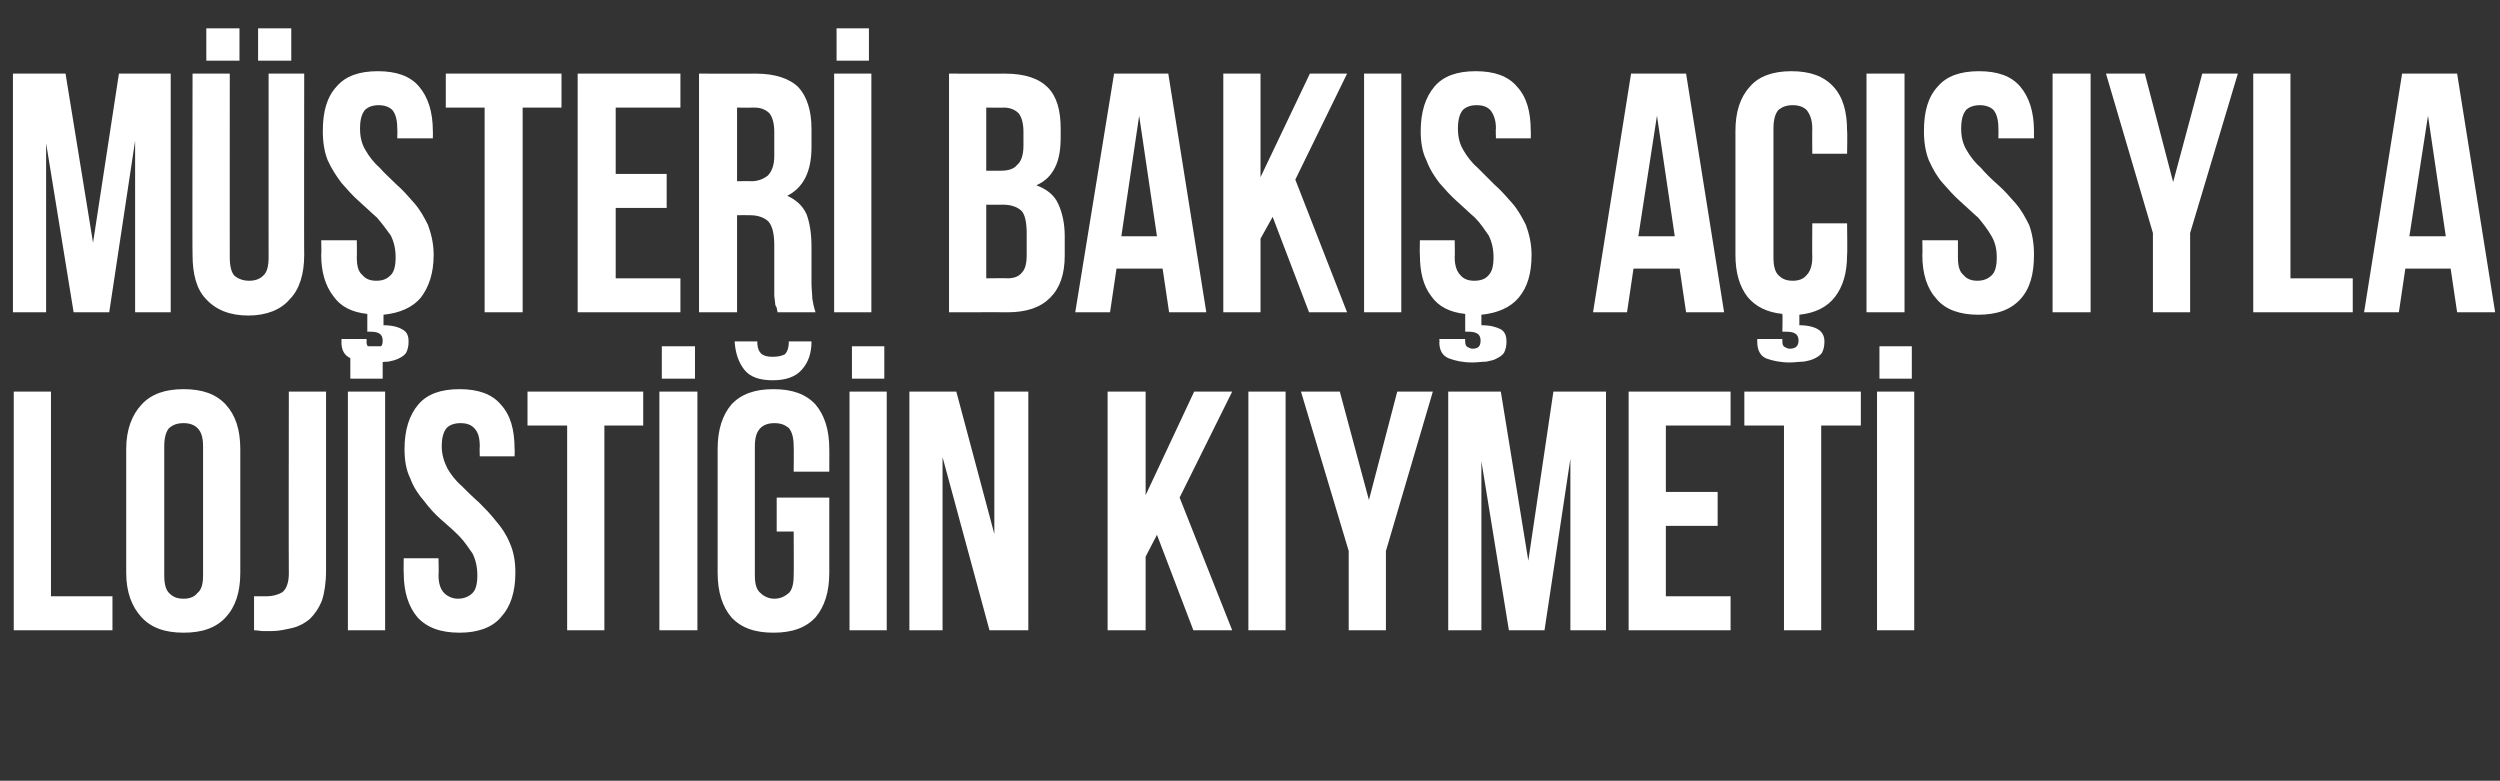 <?xml version="1.0" standalone="no"?><!DOCTYPE svg PUBLIC "-//W3C//DTD SVG 1.1//EN" "http://www.w3.org/Graphics/SVG/1.1/DTD/svg11.dtd"><svg xmlns="http://www.w3.org/2000/svg" version="1.1" width="309px" height="96.5px" viewBox="0 -2 309 96.5" style="top:-2px"><rect x="0" y="-2" width="309" height="96.5" fill="#333333" stroke="none"/>  <desc>Müşteri Bakış Açısıyla Lojistiğin Kıymeti</desc>  <defs/>  <g id="Polygon298099">    <path d="M 1.7 46.4 L 6.3 46.4 L 6.3 71.7 L 13.9 71.7 L 13.9 75.9 L 1.7 75.9 L 1.7 46.4 Z M 20.3 69.1 C 20.3 70.2 20.5 70.9 20.9 71.3 C 21.4 71.8 21.9 72 22.7 72 C 23.4 72 24 71.8 24.4 71.3 C 24.9 70.9 25.1 70.2 25.1 69.1 C 25.1 69.1 25.1 53.2 25.1 53.2 C 25.1 52.1 24.9 51.4 24.4 50.9 C 24 50.5 23.4 50.3 22.7 50.3 C 21.9 50.3 21.4 50.5 20.9 50.9 C 20.5 51.4 20.3 52.1 20.3 53.2 C 20.3 53.2 20.3 69.1 20.3 69.1 Z M 15.6 53.5 C 15.6 51.1 16.3 49.3 17.5 48 C 18.7 46.7 20.4 46.1 22.7 46.1 C 25 46.1 26.7 46.7 27.9 48 C 29.1 49.3 29.7 51.1 29.7 53.5 C 29.7 53.5 29.7 68.8 29.7 68.8 C 29.7 71.2 29.1 73 27.9 74.3 C 26.7 75.6 25 76.2 22.7 76.2 C 20.4 76.2 18.7 75.6 17.5 74.3 C 16.3 73 15.6 71.2 15.6 68.8 C 15.6 68.8 15.6 53.5 15.6 53.5 Z M 31.4 71.7 C 31.7 71.7 31.9 71.7 32.2 71.7 C 32.5 71.7 32.8 71.7 33 71.7 C 33.7 71.7 34.4 71.5 34.9 71.2 C 35.4 70.8 35.7 70 35.7 68.9 C 35.67 68.89 35.7 46.4 35.7 46.4 L 40.3 46.4 C 40.3 46.4 40.3 68.55 40.3 68.5 C 40.3 70 40.1 71.3 39.8 72.2 C 39.4 73.2 38.9 73.9 38.3 74.5 C 37.7 75 37 75.4 36.2 75.6 C 35.3 75.8 34.5 76 33.6 76 C 33.2 76 32.8 76 32.5 76 C 32.2 76 31.8 75.9 31.4 75.9 C 31.4 75.9 31.4 71.7 31.4 71.7 Z M 43 46.4 L 47.6 46.4 L 47.6 75.9 L 43 75.9 L 43 46.4 Z M 47.3 40.8 L 47.3 44.8 L 43.3 44.8 L 43.3 40.8 L 47.3 40.8 Z M 50 53.5 C 50 51.1 50.6 49.3 51.7 48 C 52.8 46.7 54.5 46.1 56.8 46.1 C 59.1 46.1 60.8 46.7 61.9 48 C 63.1 49.3 63.6 51.1 63.6 53.5 C 63.64 53.47 63.6 54.4 63.6 54.4 L 59.3 54.4 C 59.3 54.4 59.26 53.18 59.3 53.2 C 59.3 52.1 59.1 51.4 58.6 50.9 C 58.2 50.5 57.7 50.3 56.9 50.3 C 56.2 50.3 55.6 50.5 55.2 50.9 C 54.8 51.4 54.6 52.1 54.6 53.2 C 54.6 54.2 54.9 55.1 55.3 55.9 C 55.7 56.6 56.3 57.4 57 58 C 57.7 58.7 58.4 59.4 59.2 60.1 C 59.9 60.8 60.6 61.5 61.3 62.4 C 62 63.2 62.6 64.1 63 65.1 C 63.5 66.2 63.7 67.4 63.7 68.8 C 63.7 71.2 63.1 73 61.9 74.3 C 60.8 75.6 59 76.2 56.8 76.2 C 54.5 76.2 52.8 75.6 51.6 74.3 C 50.5 73 49.9 71.2 49.9 68.8 C 49.87 68.8 49.9 67 49.9 67 L 54.2 67 C 54.2 67 54.25 69.1 54.2 69.1 C 54.2 70.2 54.5 70.9 54.9 71.3 C 55.3 71.7 55.9 72 56.6 72 C 57.4 72 58 71.7 58.4 71.3 C 58.8 70.9 59 70.2 59 69.1 C 59 68.1 58.8 67.2 58.4 66.4 C 57.9 65.7 57.4 64.9 56.7 64.2 C 56 63.5 55.3 62.9 54.5 62.2 C 53.7 61.5 53 60.7 52.4 59.9 C 51.7 59.1 51.1 58.2 50.7 57.1 C 50.2 56.1 50 54.9 50 53.5 Z M 65.2 46.4 L 79.5 46.4 L 79.5 50.6 L 74.7 50.6 L 74.7 75.9 L 70.1 75.9 L 70.1 50.6 L 65.2 50.6 L 65.2 46.4 Z M 81.5 46.4 L 86.2 46.4 L 86.2 75.9 L 81.5 75.9 L 81.5 46.4 Z M 85.9 40.8 L 85.9 44.8 L 81.8 44.8 L 81.8 40.8 L 85.9 40.8 Z M 96 59.5 L 102.5 59.5 C 102.5 59.5 102.51 68.8 102.5 68.8 C 102.5 71.2 101.9 73 100.8 74.3 C 99.6 75.6 97.9 76.2 95.6 76.2 C 93.3 76.2 91.6 75.6 90.4 74.3 C 89.3 73 88.7 71.2 88.7 68.8 C 88.7 68.8 88.7 53.5 88.7 53.5 C 88.7 51.1 89.3 49.3 90.4 48 C 91.6 46.7 93.3 46.1 95.6 46.1 C 97.9 46.1 99.6 46.7 100.8 48 C 101.9 49.3 102.5 51.1 102.5 53.5 C 102.51 53.47 102.5 56.3 102.5 56.3 L 98.1 56.3 C 98.1 56.3 98.13 53.18 98.1 53.2 C 98.1 52.1 97.9 51.4 97.5 50.9 C 97 50.5 96.5 50.3 95.7 50.3 C 95 50.3 94.4 50.5 94 50.9 C 93.5 51.4 93.3 52.1 93.3 53.2 C 93.3 53.2 93.3 69.1 93.3 69.1 C 93.3 70.2 93.5 70.9 94 71.3 C 94.4 71.7 95 72 95.7 72 C 96.5 72 97 71.7 97.5 71.3 C 97.9 70.9 98.1 70.2 98.1 69.1 C 98.13 69.1 98.1 63.7 98.1 63.7 L 96 63.7 L 96 59.5 Z M 100.3 40.2 C 100.3 41.7 99.9 42.8 99.1 43.7 C 98.3 44.6 97.1 45 95.5 45 C 93.9 45 92.7 44.6 92 43.7 C 91.3 42.8 90.9 41.7 90.8 40.2 C 90.8 40.2 93.6 40.2 93.6 40.2 C 93.6 41 93.8 41.5 94.2 41.8 C 94.5 42 94.9 42.1 95.5 42.1 C 96.1 42.1 96.6 42 97 41.8 C 97.3 41.5 97.5 41 97.5 40.2 C 97.5 40.2 100.3 40.2 100.3 40.2 Z M 105 46.4 L 109.6 46.4 L 109.6 75.9 L 105 75.9 L 105 46.4 Z M 109.3 40.8 L 109.3 44.8 L 105.3 44.8 L 105.3 40.8 L 109.3 40.8 Z M 116.5 54.5 L 116.5 75.9 L 112.4 75.9 L 112.4 46.4 L 118.2 46.4 L 122.9 64 L 122.9 46.4 L 127.1 46.4 L 127.1 75.9 L 122.3 75.9 L 116.5 54.5 Z M 143 64.1 L 141.6 66.8 L 141.6 75.9 L 136.9 75.9 L 136.9 46.4 L 141.6 46.4 L 141.6 59.2 L 147.6 46.4 L 152.3 46.4 L 145.8 59.5 L 152.3 75.9 L 147.5 75.9 L 143 64.1 Z M 154.3 46.4 L 158.9 46.4 L 158.9 75.9 L 154.3 75.9 L 154.3 46.4 Z M 166.7 66.1 L 160.8 46.4 L 165.6 46.4 L 169.2 59.8 L 172.7 46.4 L 177.1 46.4 L 171.3 66.1 L 171.3 75.9 L 166.7 75.9 L 166.7 66.1 Z M 188.9 67.3 L 192 46.4 L 198.5 46.4 L 198.5 75.9 L 194.1 75.9 L 194.1 54.7 L 190.9 75.9 L 186.5 75.9 L 183.1 55 L 183.1 75.9 L 179 75.9 L 179 46.4 L 185.5 46.4 L 188.9 67.3 Z M 205.9 58.8 L 212.3 58.8 L 212.3 63 L 205.9 63 L 205.9 71.7 L 213.9 71.7 L 213.9 75.9 L 201.3 75.9 L 201.3 46.4 L 213.9 46.4 L 213.9 50.6 L 205.9 50.6 L 205.9 58.8 Z M 215.6 46.4 L 230 46.4 L 230 50.6 L 225.1 50.6 L 225.1 75.9 L 220.5 75.9 L 220.5 50.6 L 215.6 50.6 L 215.6 46.4 Z M 232 46.4 L 236.6 46.4 L 236.6 75.9 L 232 75.9 L 232 46.4 Z M 236.3 40.8 L 236.3 44.8 L 232.3 44.8 L 232.3 40.8 L 236.3 40.8 Z " stroke="none" fill="#fff"/>  </g>  <g id="Polygon298098">    <path d="M 11.5 28 L 14.7 7.1 L 21.1 7.1 L 21.1 36.6 L 16.7 36.6 L 16.7 15.4 L 13.5 36.6 L 9.1 36.6 L 5.7 15.7 L 5.7 36.6 L 1.6 36.6 L 1.6 7.1 L 8.1 7.1 L 11.5 28 Z M 28.4 7.1 C 28.4 7.1 28.39 29.84 28.4 29.8 C 28.4 30.9 28.6 31.7 29 32.1 C 29.5 32.5 30.1 32.7 30.8 32.7 C 31.5 32.7 32.1 32.5 32.5 32.1 C 33 31.7 33.2 30.9 33.2 29.8 C 33.19 29.84 33.2 7.1 33.2 7.1 L 37.6 7.1 C 37.6 7.1 37.57 29.55 37.6 29.5 C 37.6 31.9 37 33.8 35.8 35 C 34.7 36.3 32.9 37 30.7 37 C 28.4 37 26.7 36.3 25.5 35 C 24.3 33.8 23.8 31.9 23.8 29.5 C 23.76 29.55 23.8 7.1 23.8 7.1 L 28.4 7.1 Z M 29.6 1.5 L 29.6 5.5 L 25.5 5.5 L 25.5 1.5 L 29.6 1.5 Z M 36 1.5 L 36 5.5 L 31.9 5.5 L 31.9 1.5 L 36 1.5 Z M 39.9 14.2 C 39.9 11.8 40.4 10 41.6 8.7 C 42.7 7.4 44.4 6.8 46.7 6.8 C 49 6.8 50.7 7.4 51.8 8.7 C 52.9 10 53.5 11.8 53.5 14.2 C 53.52 14.18 53.5 15.1 53.5 15.1 L 49.1 15.1 C 49.1 15.1 49.14 13.89 49.1 13.9 C 49.1 12.8 48.9 12.1 48.5 11.6 C 48.1 11.2 47.5 11 46.8 11 C 46.1 11 45.5 11.2 45.1 11.6 C 44.7 12.1 44.5 12.8 44.5 13.9 C 44.5 14.9 44.7 15.8 45.2 16.6 C 45.6 17.3 46.2 18.1 46.9 18.7 C 47.5 19.4 48.3 20.1 49 20.8 C 49.8 21.5 50.5 22.3 51.2 23.1 C 51.9 23.9 52.4 24.8 52.9 25.8 C 53.3 26.9 53.6 28.1 53.6 29.5 C 53.6 31.8 53 33.5 52 34.8 C 51 36 49.4 36.7 47.4 36.9 C 47.4 36.9 47.4 38.2 47.4 38.2 C 48.4 38.2 49.2 38.4 49.7 38.7 C 50.3 39 50.5 39.5 50.5 40.2 C 50.5 40.8 50.4 41.2 50.2 41.6 C 50 41.9 49.7 42.1 49.3 42.3 C 48.9 42.5 48.5 42.6 48 42.7 C 47.5 42.7 46.9 42.8 46.3 42.8 C 45.1 42.8 44.2 42.6 43.4 42.3 C 42.6 42 42.2 41.3 42.2 40.3 C 42.23 40.33 42.2 39.9 42.2 39.9 L 45.3 39.9 C 45.3 39.9 45.35 40.25 45.3 40.2 C 45.3 40.6 45.4 40.8 45.6 40.9 C 45.8 41 46 41.1 46.3 41.1 C 47 41.1 47.3 40.8 47.3 40.1 C 47.3 39.3 46.8 39 45.8 39 C 45.81 38.98 45.4 39 45.4 39 C 45.4 39 45.39 36.83 45.4 36.8 C 43.5 36.6 42.1 35.9 41.2 34.6 C 40.2 33.3 39.7 31.6 39.7 29.5 C 39.75 29.51 39.7 27.7 39.7 27.7 L 44.1 27.7 C 44.1 27.7 44.13 29.8 44.1 29.8 C 44.1 30.9 44.3 31.6 44.8 32 C 45.2 32.5 45.8 32.7 46.5 32.7 C 47.3 32.7 47.8 32.5 48.3 32 C 48.7 31.6 48.9 30.9 48.9 29.8 C 48.9 28.8 48.7 27.9 48.3 27.1 C 47.8 26.4 47.2 25.6 46.6 24.9 C 45.9 24.3 45.2 23.6 44.4 22.9 C 43.6 22.2 42.9 21.4 42.2 20.6 C 41.6 19.8 41 18.9 40.5 17.8 C 40.1 16.8 39.9 15.6 39.9 14.2 Z M 55.1 7.1 L 69.4 7.1 L 69.4 11.3 L 64.6 11.3 L 64.6 36.6 L 59.9 36.6 L 59.9 11.3 L 55.1 11.3 L 55.1 7.1 Z M 76.1 19.5 L 82.4 19.5 L 82.4 23.7 L 76.1 23.7 L 76.1 32.4 L 84.1 32.4 L 84.1 36.6 L 71.4 36.6 L 71.4 7.1 L 84.1 7.1 L 84.1 11.3 L 76.1 11.3 L 76.1 19.5 Z M 96.1 36.6 C 96.1 36.4 96 36.2 96 36 C 95.9 35.9 95.8 35.7 95.8 35.4 C 95.8 35.2 95.7 34.8 95.7 34.4 C 95.7 34 95.7 33.5 95.7 33 C 95.7 33 95.7 28.3 95.7 28.3 C 95.7 27 95.5 26 95 25.4 C 94.5 24.9 93.7 24.6 92.7 24.6 C 92.67 24.58 91.1 24.6 91.1 24.6 L 91.1 36.6 L 86.4 36.6 L 86.4 7.1 C 86.4 7.1 93.43 7.11 93.4 7.1 C 95.8 7.1 97.6 7.7 98.7 8.8 C 99.7 9.9 100.3 11.6 100.3 13.9 C 100.3 13.9 100.3 16.2 100.3 16.2 C 100.3 19.2 99.3 21.2 97.3 22.2 C 98.4 22.7 99.2 23.4 99.7 24.5 C 100.1 25.6 100.3 26.9 100.3 28.5 C 100.3 28.5 100.3 33 100.3 33 C 100.3 33.7 100.4 34.4 100.4 34.9 C 100.5 35.5 100.6 36 100.8 36.6 C 100.8 36.6 96.1 36.6 96.1 36.6 Z M 91.1 11.3 L 91.1 20.4 C 91.1 20.4 92.88 20.37 92.9 20.4 C 93.7 20.4 94.4 20.1 94.9 19.7 C 95.4 19.2 95.7 18.4 95.7 17.3 C 95.7 17.3 95.7 14.3 95.7 14.3 C 95.7 13.3 95.5 12.5 95.1 12 C 94.7 11.6 94.1 11.3 93.3 11.3 C 93.3 11.32 91.1 11.3 91.1 11.3 Z M 103.1 7.1 L 107.7 7.1 L 107.7 36.6 L 103.1 36.6 L 103.1 7.1 Z M 107.4 1.5 L 107.4 5.5 L 103.4 5.5 L 103.4 1.5 L 107.4 1.5 Z M 124.2 7.1 C 126.7 7.1 128.4 7.7 129.5 8.8 C 130.6 9.9 131.1 11.6 131.1 13.9 C 131.1 13.9 131.1 14.9 131.1 14.9 C 131.1 16.5 130.9 17.7 130.4 18.7 C 129.9 19.7 129.2 20.4 128.1 20.9 C 129.4 21.4 130.3 22.1 130.8 23.2 C 131.3 24.3 131.6 25.6 131.6 27.2 C 131.6 27.2 131.6 29.6 131.6 29.6 C 131.6 31.9 131 33.6 129.8 34.8 C 128.6 36 126.9 36.6 124.5 36.6 C 124.54 36.58 117.3 36.6 117.3 36.6 L 117.3 7.1 C 117.3 7.1 124.25 7.11 124.2 7.1 Z M 121.9 23.3 L 121.9 32.4 C 121.9 32.4 124.54 32.37 124.5 32.4 C 125.3 32.4 125.9 32.2 126.3 31.7 C 126.7 31.3 126.9 30.6 126.9 29.5 C 126.9 29.5 126.9 26.9 126.9 26.9 C 126.9 25.5 126.7 24.6 126.3 24.1 C 125.8 23.6 125 23.3 124 23.3 C 123.96 23.32 121.9 23.3 121.9 23.3 Z M 121.9 11.3 L 121.9 19.1 C 121.9 19.1 123.7 19.11 123.7 19.1 C 124.6 19.1 125.3 18.9 125.7 18.4 C 126.2 18 126.5 17.2 126.5 16 C 126.5 16 126.5 14.3 126.5 14.3 C 126.5 13.3 126.3 12.5 125.9 12 C 125.5 11.6 124.9 11.3 124.1 11.3 C 124.12 11.32 121.9 11.3 121.9 11.3 Z M 149.1 36.6 L 144.5 36.6 L 143.7 31.2 L 138 31.2 L 137.2 36.6 L 132.9 36.6 L 137.7 7.1 L 144.4 7.1 L 149.1 36.6 Z M 138.6 27.2 L 143 27.2 L 140.8 12.3 L 138.6 27.2 Z M 157.3 24.8 L 155.8 27.5 L 155.8 36.6 L 151.2 36.6 L 151.2 7.1 L 155.8 7.1 L 155.8 19.9 L 161.9 7.1 L 166.5 7.1 L 160.1 20.2 L 166.5 36.6 L 161.8 36.6 L 157.3 24.8 Z M 168.6 7.1 L 173.2 7.1 L 173.2 36.6 L 168.6 36.6 L 168.6 7.1 Z M 175.6 14.2 C 175.6 11.8 176.2 10 177.3 8.7 C 178.4 7.4 180.1 6.8 182.4 6.8 C 184.7 6.8 186.4 7.4 187.5 8.7 C 188.7 10 189.2 11.8 189.2 14.2 C 189.23 14.18 189.2 15.1 189.2 15.1 L 184.9 15.1 C 184.9 15.1 184.85 13.89 184.9 13.9 C 184.9 12.8 184.6 12.1 184.2 11.6 C 183.8 11.2 183.3 11 182.5 11 C 181.8 11 181.2 11.2 180.8 11.6 C 180.4 12.1 180.2 12.8 180.2 13.9 C 180.2 14.9 180.4 15.8 180.9 16.6 C 181.3 17.3 181.9 18.1 182.6 18.7 C 183.3 19.4 184 20.1 184.7 20.8 C 185.5 21.5 186.2 22.3 186.9 23.1 C 187.6 23.9 188.1 24.8 188.6 25.8 C 189 26.9 189.3 28.1 189.3 29.5 C 189.3 31.8 188.8 33.5 187.7 34.8 C 186.7 36 185.1 36.7 183.1 36.9 C 183.1 36.9 183.1 38.2 183.1 38.2 C 184.2 38.2 184.9 38.4 185.5 38.7 C 186 39 186.2 39.5 186.2 40.2 C 186.2 40.8 186.1 41.2 185.9 41.6 C 185.7 41.9 185.4 42.1 185 42.3 C 184.7 42.5 184.2 42.6 183.7 42.7 C 183.2 42.7 182.6 42.8 182 42.8 C 180.8 42.8 179.9 42.6 179.1 42.3 C 178.3 42 177.9 41.3 177.9 40.3 C 177.95 40.33 177.9 39.9 177.9 39.9 L 181.1 39.9 C 181.1 39.9 181.06 40.25 181.1 40.2 C 181.1 40.6 181.2 40.8 181.4 40.9 C 181.6 41 181.8 41.1 182 41.1 C 182.7 41.1 183 40.8 183 40.1 C 183 39.3 182.5 39 181.5 39 C 181.53 38.98 181.1 39 181.1 39 C 181.1 39 181.1 36.83 181.1 36.8 C 179.2 36.6 177.8 35.9 176.9 34.6 C 175.9 33.3 175.5 31.6 175.5 29.5 C 175.46 29.51 175.5 27.7 175.5 27.7 L 179.8 27.7 C 179.8 27.7 179.84 29.8 179.8 29.8 C 179.8 30.9 180.1 31.6 180.5 32 C 180.9 32.5 181.5 32.7 182.2 32.7 C 183 32.7 183.6 32.5 184 32 C 184.4 31.6 184.6 30.9 184.6 29.8 C 184.6 28.8 184.4 27.9 184 27.1 C 183.5 26.4 183 25.6 182.3 24.9 C 181.6 24.3 180.9 23.6 180.1 22.9 C 179.3 22.2 178.6 21.4 177.9 20.6 C 177.3 19.8 176.7 18.9 176.3 17.8 C 175.8 16.8 175.6 15.6 175.6 14.2 Z M 213.1 36.6 L 208.4 36.6 L 207.6 31.2 L 201.9 31.2 L 201.1 36.6 L 196.9 36.6 L 201.6 7.1 L 208.4 7.1 L 213.1 36.6 Z M 202.5 27.2 L 207 27.2 L 204.8 12.3 L 202.5 27.2 Z M 228.3 25.6 C 228.3 25.6 228.35 29.51 228.3 29.5 C 228.3 31.7 227.8 33.4 226.8 34.7 C 225.8 36 224.3 36.7 222.4 36.9 C 222.4 36.9 222.4 38.2 222.4 38.2 C 223.4 38.2 224.2 38.4 224.7 38.7 C 225.2 39 225.5 39.5 225.5 40.2 C 225.5 40.8 225.4 41.2 225.2 41.6 C 225 41.9 224.7 42.1 224.3 42.3 C 223.9 42.5 223.5 42.6 222.9 42.7 C 222.4 42.7 221.8 42.8 221.2 42.8 C 220.1 42.8 219.1 42.6 218.3 42.3 C 217.6 42 217.2 41.3 217.2 40.3 C 217.19 40.33 217.2 39.9 217.2 39.9 L 220.3 39.9 C 220.3 39.9 220.3 40.25 220.3 40.2 C 220.3 40.6 220.4 40.8 220.6 40.9 C 220.8 41 221 41.1 221.2 41.1 C 221.9 41.1 222.3 40.8 222.3 40.1 C 222.3 39.3 221.8 39 220.8 39 C 220.77 38.98 220.3 39 220.3 39 C 220.3 39 220.35 36.83 220.3 36.8 C 218.4 36.6 217 35.9 216 34.7 C 215 33.4 214.5 31.7 214.5 29.5 C 214.5 29.5 214.5 14.2 214.5 14.2 C 214.5 11.8 215.1 10 216.3 8.7 C 217.4 7.4 219.2 6.8 221.4 6.8 C 223.7 6.8 225.4 7.4 226.6 8.7 C 227.8 10 228.3 11.8 228.3 14.2 C 228.35 14.18 228.3 17 228.3 17 L 224 17 C 224 17 223.97 13.89 224 13.9 C 224 12.8 223.7 12.1 223.3 11.6 C 222.9 11.2 222.3 11 221.6 11 C 220.8 11 220.3 11.2 219.8 11.6 C 219.4 12.1 219.2 12.8 219.2 13.9 C 219.2 13.9 219.2 29.8 219.2 29.8 C 219.2 30.9 219.4 31.6 219.8 32 C 220.3 32.5 220.8 32.7 221.6 32.7 C 222.3 32.7 222.9 32.5 223.3 32 C 223.7 31.6 224 30.9 224 29.8 C 223.97 29.8 224 25.6 224 25.6 L 228.3 25.6 Z M 230.7 7.1 L 235.4 7.1 L 235.4 36.6 L 230.7 36.6 L 230.7 7.1 Z M 237.8 14.2 C 237.8 11.8 238.3 10 239.5 8.7 C 240.6 7.4 242.3 6.8 244.6 6.8 C 246.9 6.8 248.6 7.4 249.7 8.7 C 250.8 10 251.4 11.8 251.4 14.2 C 251.4 14.18 251.4 15.1 251.4 15.1 L 247 15.1 C 247 15.1 247.03 13.89 247 13.9 C 247 12.8 246.8 12.1 246.4 11.6 C 246 11.2 245.4 11 244.7 11 C 244 11 243.4 11.2 243 11.6 C 242.6 12.1 242.4 12.8 242.4 13.9 C 242.4 14.9 242.6 15.8 243.1 16.6 C 243.5 17.3 244.1 18.1 244.8 18.7 C 245.4 19.4 246.1 20.1 246.9 20.8 C 247.7 21.5 248.4 22.3 249.1 23.1 C 249.8 23.9 250.3 24.8 250.8 25.8 C 251.2 26.9 251.4 28.1 251.4 29.5 C 251.4 31.9 250.9 33.7 249.7 35 C 248.5 36.3 246.8 36.9 244.5 36.9 C 242.3 36.9 240.5 36.3 239.4 35 C 238.2 33.7 237.6 31.9 237.6 29.5 C 237.64 29.51 237.6 27.7 237.6 27.7 L 242 27.7 C 242 27.7 242.01 29.8 242 29.8 C 242 30.9 242.2 31.6 242.7 32 C 243.1 32.5 243.7 32.7 244.4 32.7 C 245.1 32.7 245.7 32.5 246.2 32 C 246.6 31.6 246.8 30.9 246.8 29.8 C 246.8 28.8 246.6 27.9 246.1 27.1 C 245.7 26.4 245.1 25.6 244.5 24.9 C 243.8 24.3 243.1 23.6 242.3 22.9 C 241.5 22.2 240.8 21.4 240.1 20.6 C 239.4 19.8 238.9 18.9 238.4 17.8 C 238 16.8 237.8 15.6 237.8 14.2 Z M 253.7 7.1 L 258.4 7.1 L 258.4 36.6 L 253.7 36.6 L 253.7 7.1 Z M 266.1 26.8 L 260.3 7.1 L 265.1 7.1 L 268.6 20.5 L 272.2 7.1 L 276.6 7.1 L 270.7 26.8 L 270.7 36.6 L 266.1 36.6 L 266.1 26.8 Z M 278.5 7.1 L 283.1 7.1 L 283.1 32.4 L 290.8 32.4 L 290.8 36.6 L 278.5 36.6 L 278.5 7.1 Z M 308.4 36.6 L 303.7 36.6 L 302.9 31.2 L 297.3 31.2 L 296.5 36.6 L 292.2 36.6 L 296.9 7.1 L 303.7 7.1 L 308.4 36.6 Z M 297.8 27.2 L 302.3 27.2 L 300.1 12.3 L 297.8 27.2 Z " stroke="none" fill="#fff"/>  </g></svg>
